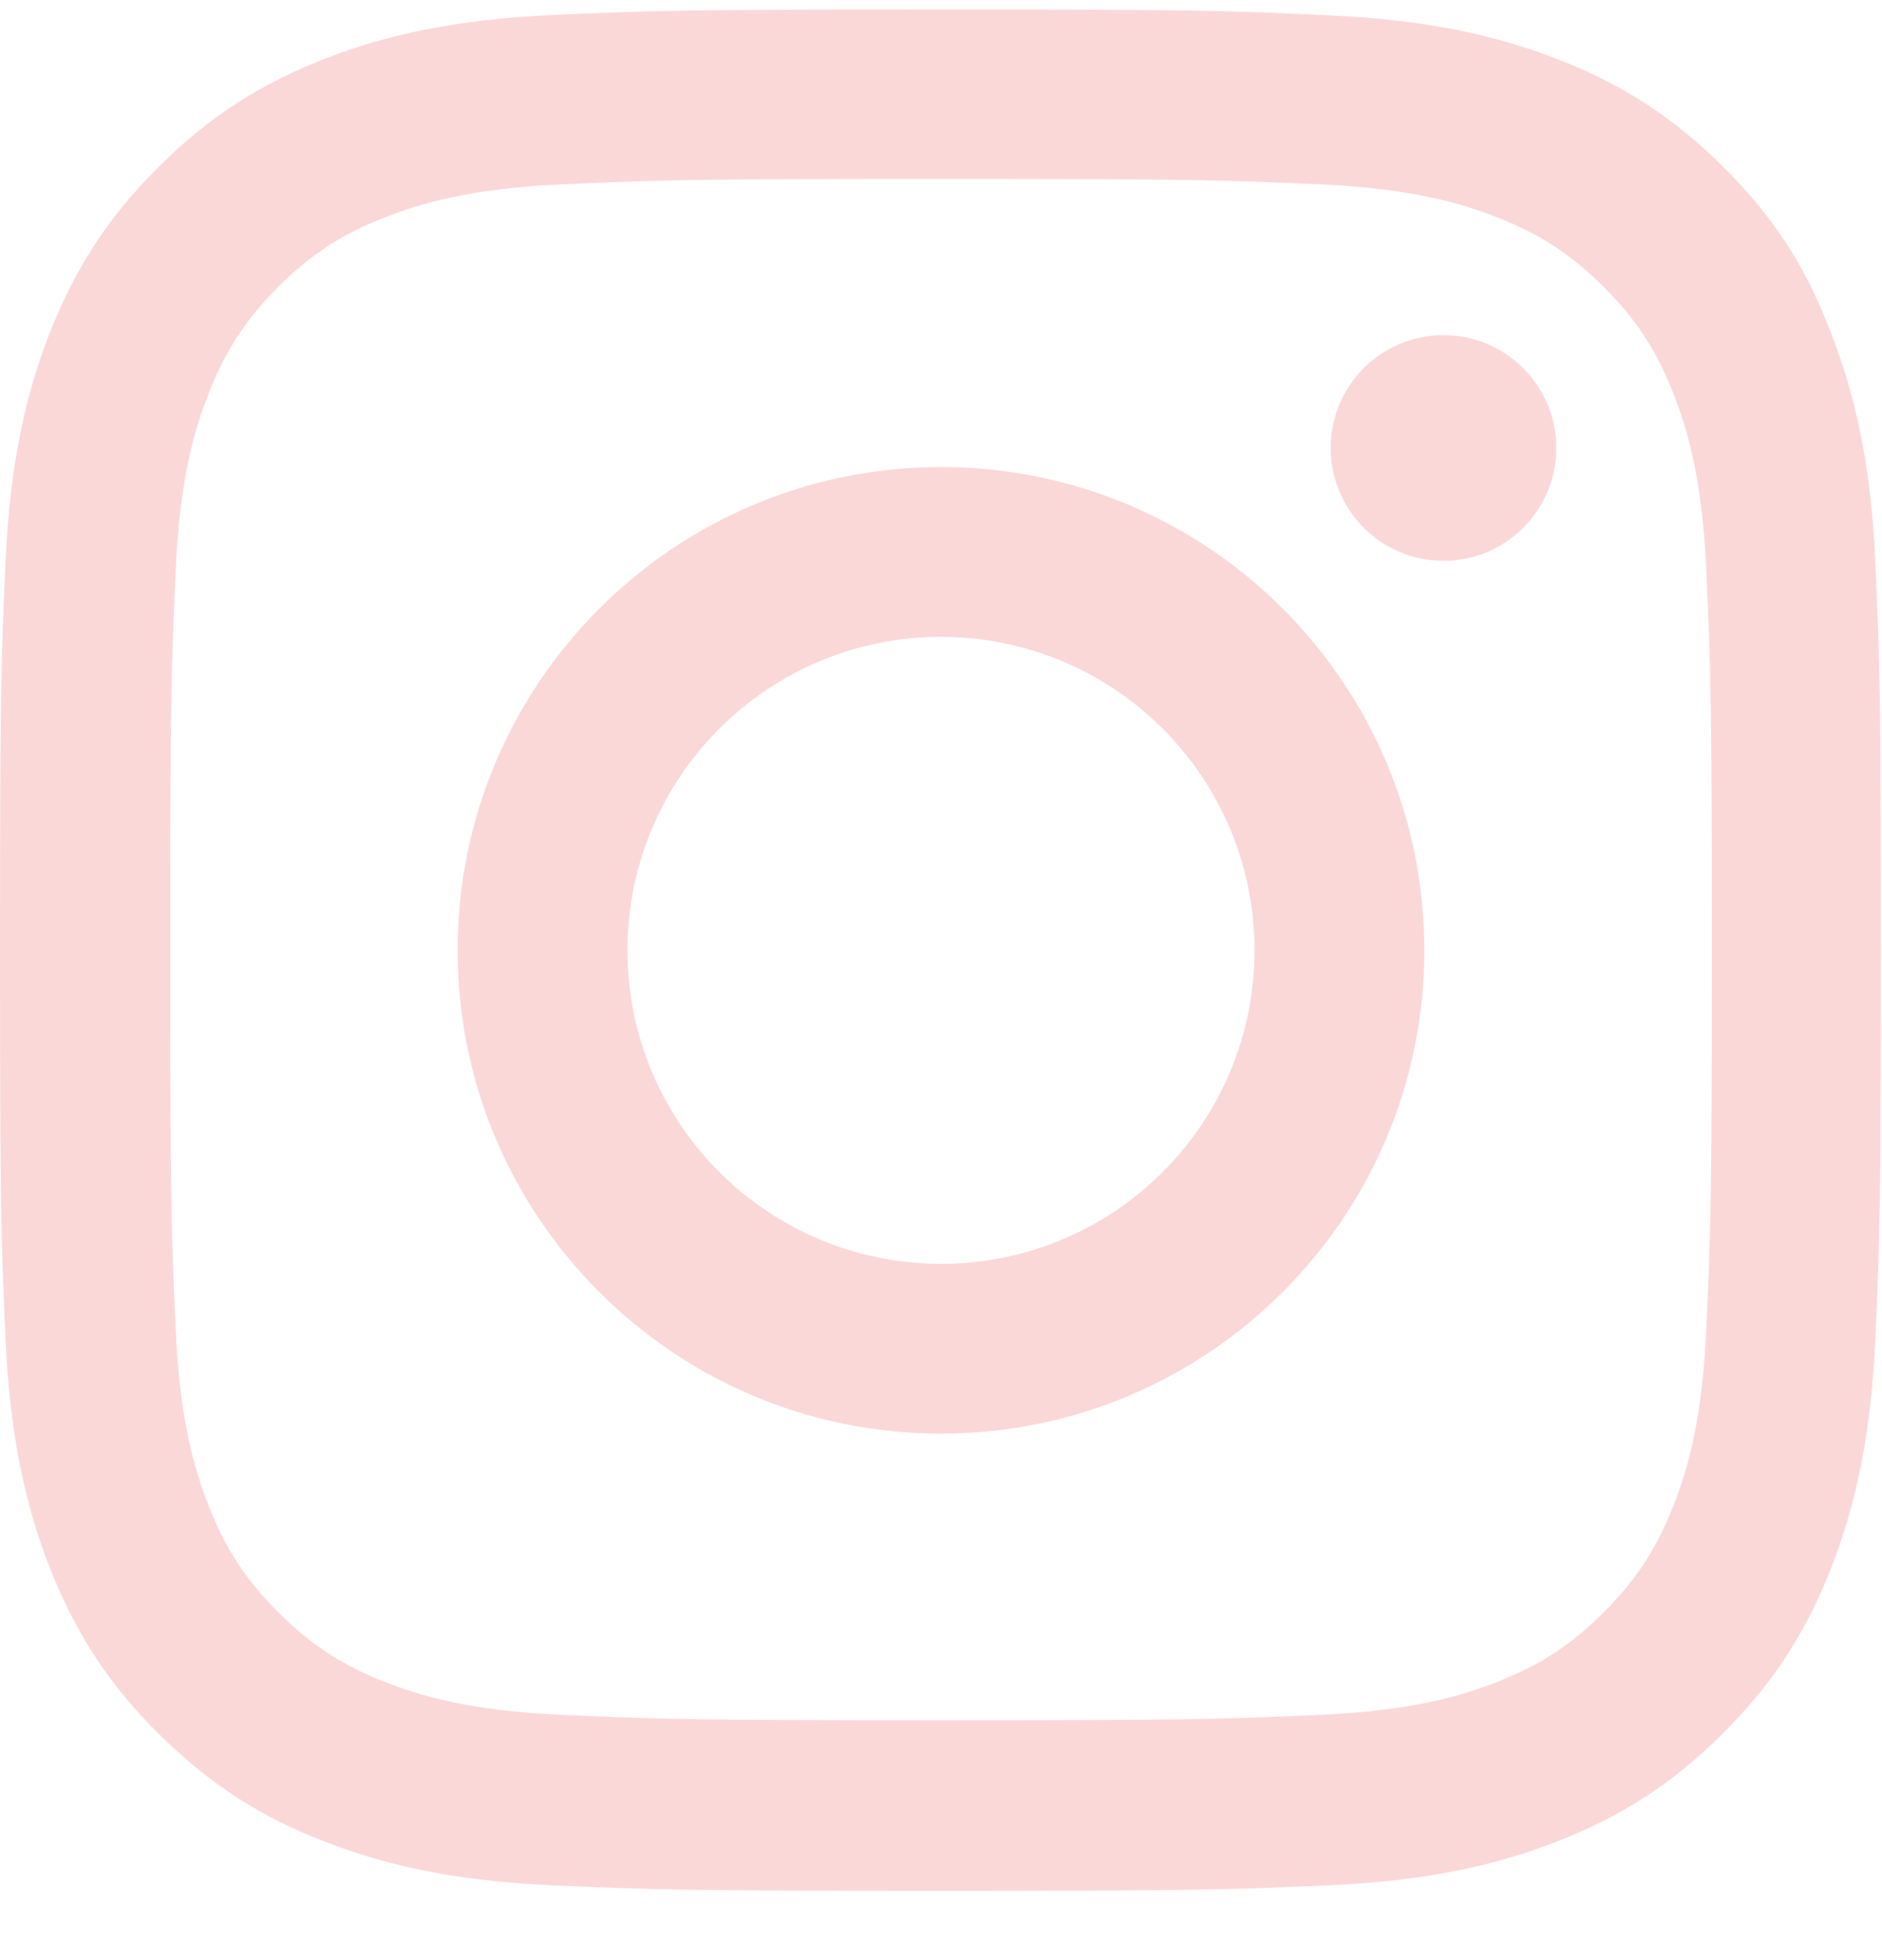 <svg width="24" height="25" viewBox="0 0 24 25" fill="none" xmlns="http://www.w3.org/2000/svg">
<g clip-path="url(#clip0_594_2233)">
<path d="M12 2.282C15.206 2.282 15.586 2.296 16.847 2.352C18.019 2.404 18.652 2.601 19.073 2.765C19.631 2.98 20.034 3.243 20.452 3.66C20.873 4.082 21.131 4.48 21.347 5.038C21.511 5.46 21.708 6.098 21.759 7.265C21.816 8.53 21.83 8.91 21.83 12.112C21.83 15.318 21.816 15.698 21.759 16.959C21.708 18.131 21.511 18.763 21.347 19.185C21.131 19.743 20.869 20.146 20.452 20.563C20.03 20.985 19.631 21.243 19.073 21.459C18.652 21.623 18.014 21.82 16.847 21.871C15.581 21.927 15.202 21.941 12 21.941C8.794 21.941 8.414 21.927 7.153 21.871C5.981 21.82 5.348 21.623 4.927 21.459C4.369 21.243 3.966 20.98 3.548 20.563C3.127 20.141 2.869 19.743 2.653 19.185C2.489 18.763 2.292 18.126 2.241 16.959C2.184 15.693 2.17 15.313 2.17 12.112C2.17 8.905 2.184 8.526 2.241 7.265C2.292 6.093 2.489 5.46 2.653 5.038C2.869 4.48 3.131 4.077 3.548 3.66C3.97 3.238 4.369 2.98 4.927 2.765C5.348 2.601 5.986 2.404 7.153 2.352C8.414 2.296 8.794 2.282 12 2.282ZM12 0.121C8.742 0.121 8.334 0.135 7.055 0.191C5.78 0.248 4.903 0.454 4.144 0.749C3.352 1.059 2.681 1.466 2.016 2.137C1.345 2.802 0.938 3.473 0.628 4.26C0.333 5.024 0.127 5.896 0.07 7.171C0.014 8.455 0 8.863 0 12.121C0 15.379 0.014 15.787 0.07 17.066C0.127 18.341 0.333 19.218 0.628 19.977C0.938 20.77 1.345 21.44 2.016 22.105C2.681 22.771 3.352 23.184 4.139 23.488C4.903 23.784 5.775 23.99 7.05 24.046C8.33 24.102 8.738 24.116 11.995 24.116C15.253 24.116 15.661 24.102 16.941 24.046C18.216 23.99 19.092 23.784 19.852 23.488C20.639 23.184 21.309 22.771 21.975 22.105C22.641 21.44 23.053 20.77 23.358 19.982C23.653 19.218 23.859 18.346 23.916 17.071C23.972 15.791 23.986 15.384 23.986 12.126C23.986 8.868 23.972 8.46 23.916 7.18C23.859 5.905 23.653 5.029 23.358 4.27C23.062 3.473 22.655 2.802 21.984 2.137C21.319 1.471 20.648 1.059 19.861 0.754C19.097 0.459 18.225 0.252 16.95 0.196C15.666 0.135 15.258 0.121 12 0.121Z" fill="#FBD8D8"/>
<path d="M12 5.957C8.597 5.957 5.836 8.718 5.836 12.121C5.836 15.524 8.597 18.285 12 18.285C15.403 18.285 18.164 15.524 18.164 12.121C18.164 8.718 15.403 5.957 12 5.957ZM12 16.119C9.792 16.119 8.002 14.329 8.002 12.121C8.002 9.913 9.792 8.123 12 8.123C14.208 8.123 15.998 9.913 15.998 12.121C15.998 14.329 14.208 16.119 12 16.119Z" fill="#FBD8D8"/>
<path d="M19.847 5.713C19.847 6.51 19.2 7.153 18.408 7.153C17.611 7.153 16.969 6.506 16.969 5.713C16.969 4.917 17.616 4.274 18.408 4.274C19.2 4.274 19.847 4.921 19.847 5.713Z" fill="#FBD8D8"/>
</g>
<defs>
<clipPath id="clip0_594_2233">
<rect width="24" height="24" fill="white" transform="translate(0 0.121)"/>
</clipPath>
</defs>
</svg>
